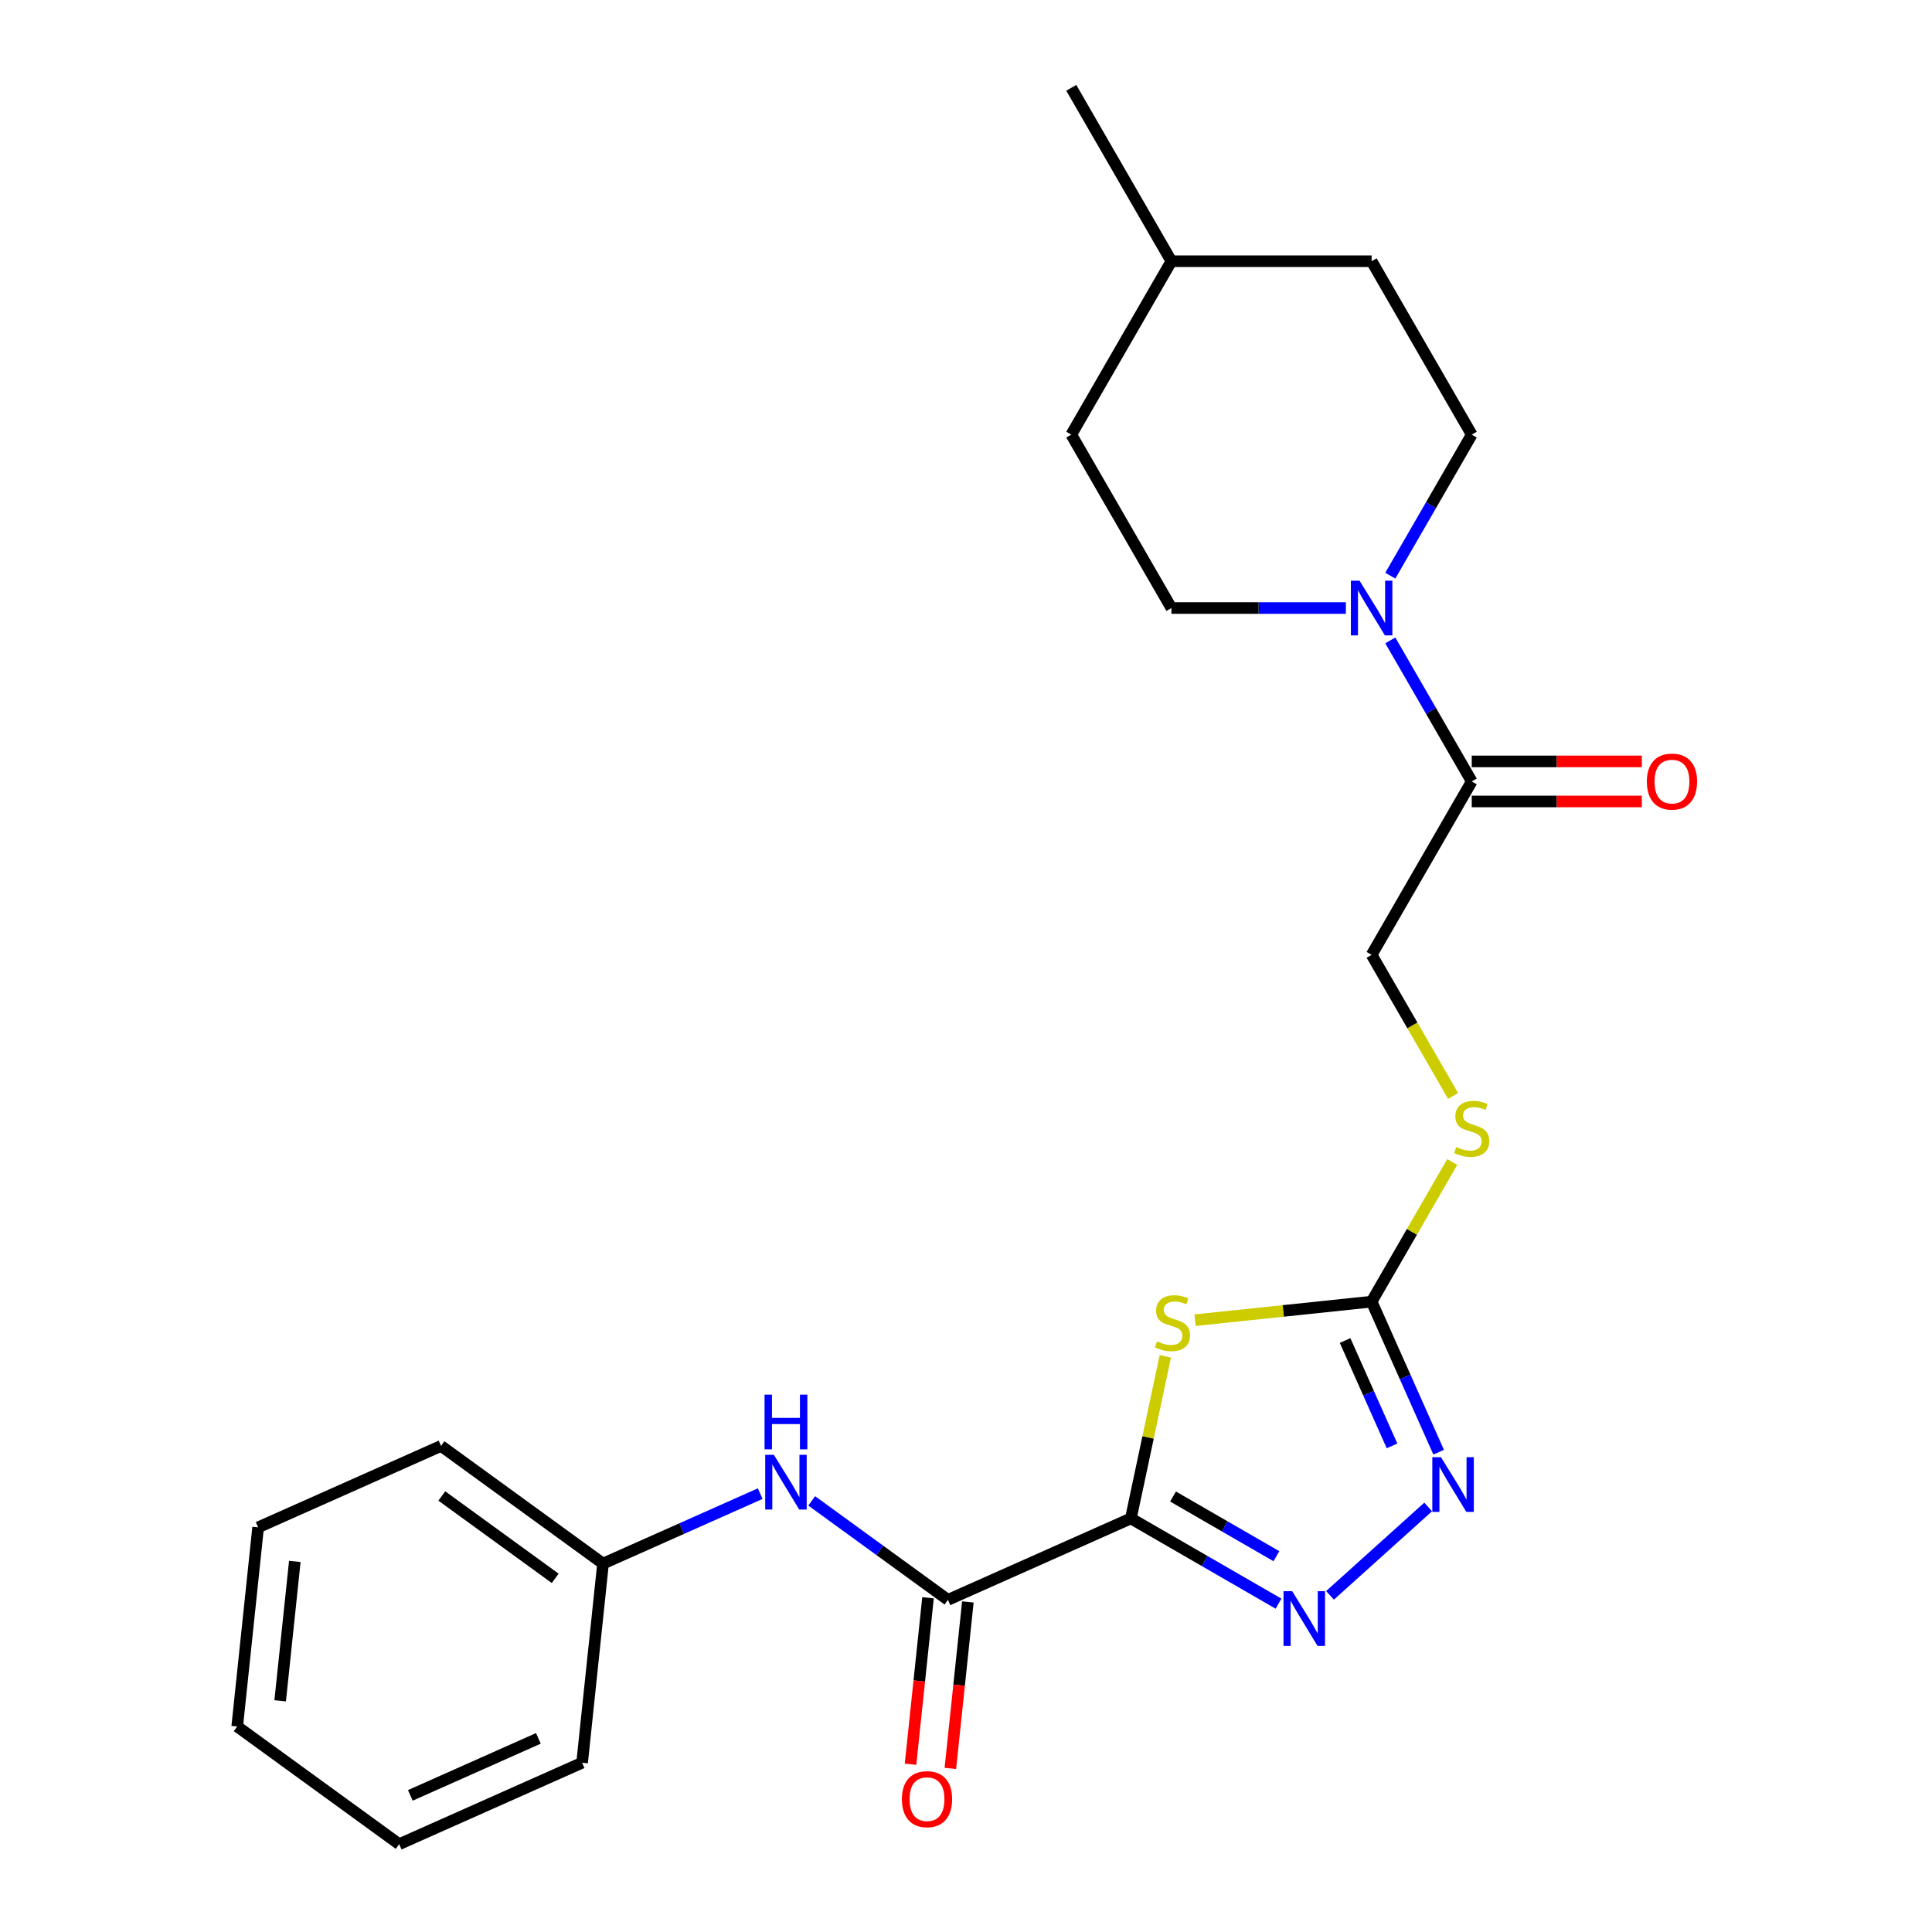 <?xml version='1.0' encoding='iso-8859-1'?>
<svg version='1.1' baseProfile='full'
              xmlns='http://www.w3.org/2000/svg'
                      xmlns:rdkit='http://www.rdkit.org/xml'
                      xmlns:xlink='http://www.w3.org/1999/xlink'
                  xml:space='preserve'
width='1000px' height='1000px' viewBox='0 0 1000 1000'>
<!-- END OF HEADER -->
<rect style='opacity:1.0;fill:#FFFFFF;stroke:none' width='1000' height='1000' x='0' y='0'> </rect>
<path class='bond-0' d='M 585.332,785.932 L 594.249,743.981' style='fill:none;fill-rule:evenodd;stroke:#000000;stroke-width:6px;stroke-linecap:butt;stroke-linejoin:miter;stroke-opacity:1' />
<path class='bond-0' d='M 594.249,743.981 L 603.166,702.03' style='fill:none;fill-rule:evenodd;stroke:#CCCC00;stroke-width:6px;stroke-linecap:butt;stroke-linejoin:miter;stroke-opacity:1' />
<path class='bond-1' d='M 585.332,785.932 L 623.543,807.993' style='fill:none;fill-rule:evenodd;stroke:#000000;stroke-width:6px;stroke-linecap:butt;stroke-linejoin:miter;stroke-opacity:1' />
<path class='bond-1' d='M 623.543,807.993 L 661.754,830.054' style='fill:none;fill-rule:evenodd;stroke:#0000FF;stroke-width:6px;stroke-linecap:butt;stroke-linejoin:miter;stroke-opacity:1' />
<path class='bond-1' d='M 607.159,774.6 L 633.907,790.043' style='fill:none;fill-rule:evenodd;stroke:#000000;stroke-width:6px;stroke-linecap:butt;stroke-linejoin:miter;stroke-opacity:1' />
<path class='bond-1' d='M 633.907,790.043 L 660.654,805.486' style='fill:none;fill-rule:evenodd;stroke:#0000FF;stroke-width:6px;stroke-linecap:butt;stroke-linejoin:miter;stroke-opacity:1' />
<path class='bond-4' d='M 585.332,785.932 L 490.654,828.085' style='fill:none;fill-rule:evenodd;stroke:#000000;stroke-width:6px;stroke-linecap:butt;stroke-linejoin:miter;stroke-opacity:1' />
<path class='bond-2' d='M 618.55,683.332 L 664.25,678.529' style='fill:none;fill-rule:evenodd;stroke:#CCCC00;stroke-width:6px;stroke-linecap:butt;stroke-linejoin:miter;stroke-opacity:1' />
<path class='bond-2' d='M 664.25,678.529 L 709.95,673.726' style='fill:none;fill-rule:evenodd;stroke:#000000;stroke-width:6px;stroke-linecap:butt;stroke-linejoin:miter;stroke-opacity:1' />
<path class='bond-3' d='M 688.416,825.748 L 739.22,780.003' style='fill:none;fill-rule:evenodd;stroke:#0000FF;stroke-width:6px;stroke-linecap:butt;stroke-linejoin:miter;stroke-opacity:1' />
<path class='bond-8' d='M 709.95,673.726 L 730.816,637.585' style='fill:none;fill-rule:evenodd;stroke:#000000;stroke-width:6px;stroke-linecap:butt;stroke-linejoin:miter;stroke-opacity:1' />
<path class='bond-8' d='M 730.816,637.585 L 751.682,601.444' style='fill:none;fill-rule:evenodd;stroke:#CCCC00;stroke-width:6px;stroke-linecap:butt;stroke-linejoin:miter;stroke-opacity:1' />
<path class='bond-24' d='M 709.95,673.726 L 727.297,712.689' style='fill:none;fill-rule:evenodd;stroke:#000000;stroke-width:6px;stroke-linecap:butt;stroke-linejoin:miter;stroke-opacity:1' />
<path class='bond-24' d='M 727.297,712.689 L 744.645,751.653' style='fill:none;fill-rule:evenodd;stroke:#0000FF;stroke-width:6px;stroke-linecap:butt;stroke-linejoin:miter;stroke-opacity:1' />
<path class='bond-24' d='M 696.218,693.846 L 708.362,721.12' style='fill:none;fill-rule:evenodd;stroke:#000000;stroke-width:6px;stroke-linecap:butt;stroke-linejoin:miter;stroke-opacity:1' />
<path class='bond-24' d='M 708.362,721.12 L 720.505,748.394' style='fill:none;fill-rule:evenodd;stroke:#0000FF;stroke-width:6px;stroke-linecap:butt;stroke-linejoin:miter;stroke-opacity:1' />
<path class='bond-7' d='M 490.654,828.085 L 455.397,802.47' style='fill:none;fill-rule:evenodd;stroke:#000000;stroke-width:6px;stroke-linecap:butt;stroke-linejoin:miter;stroke-opacity:1' />
<path class='bond-7' d='M 455.397,802.47 L 420.14,776.854' style='fill:none;fill-rule:evenodd;stroke:#0000FF;stroke-width:6px;stroke-linecap:butt;stroke-linejoin:miter;stroke-opacity:1' />
<path class='bond-10' d='M 480.347,827.002 L 475.819,870.082' style='fill:none;fill-rule:evenodd;stroke:#000000;stroke-width:6px;stroke-linecap:butt;stroke-linejoin:miter;stroke-opacity:1' />
<path class='bond-10' d='M 475.819,870.082 L 471.291,913.161' style='fill:none;fill-rule:evenodd;stroke:#FF0000;stroke-width:6px;stroke-linecap:butt;stroke-linejoin:miter;stroke-opacity:1' />
<path class='bond-10' d='M 500.961,829.169 L 496.433,872.248' style='fill:none;fill-rule:evenodd;stroke:#000000;stroke-width:6px;stroke-linecap:butt;stroke-linejoin:miter;stroke-opacity:1' />
<path class='bond-10' d='M 496.433,872.248 L 491.905,915.328' style='fill:none;fill-rule:evenodd;stroke:#FF0000;stroke-width:6px;stroke-linecap:butt;stroke-linejoin:miter;stroke-opacity:1' />
<path class='bond-5' d='M 719.621,331.465 L 740.695,367.966' style='fill:none;fill-rule:evenodd;stroke:#0000FF;stroke-width:6px;stroke-linecap:butt;stroke-linejoin:miter;stroke-opacity:1' />
<path class='bond-5' d='M 740.695,367.966 L 761.769,404.467' style='fill:none;fill-rule:evenodd;stroke:#000000;stroke-width:6px;stroke-linecap:butt;stroke-linejoin:miter;stroke-opacity:1' />
<path class='bond-11' d='M 719.621,297.963 L 740.695,261.462' style='fill:none;fill-rule:evenodd;stroke:#0000FF;stroke-width:6px;stroke-linecap:butt;stroke-linejoin:miter;stroke-opacity:1' />
<path class='bond-11' d='M 740.695,261.462 L 761.769,224.961' style='fill:none;fill-rule:evenodd;stroke:#000000;stroke-width:6px;stroke-linecap:butt;stroke-linejoin:miter;stroke-opacity:1' />
<path class='bond-12' d='M 696.619,314.714 L 651.465,314.714' style='fill:none;fill-rule:evenodd;stroke:#0000FF;stroke-width:6px;stroke-linecap:butt;stroke-linejoin:miter;stroke-opacity:1' />
<path class='bond-12' d='M 651.465,314.714 L 606.312,314.714' style='fill:none;fill-rule:evenodd;stroke:#000000;stroke-width:6px;stroke-linecap:butt;stroke-linejoin:miter;stroke-opacity:1' />
<path class='bond-6' d='M 761.769,404.467 L 709.95,494.22' style='fill:none;fill-rule:evenodd;stroke:#000000;stroke-width:6px;stroke-linecap:butt;stroke-linejoin:miter;stroke-opacity:1' />
<path class='bond-13' d='M 761.769,414.831 L 805.792,414.831' style='fill:none;fill-rule:evenodd;stroke:#000000;stroke-width:6px;stroke-linecap:butt;stroke-linejoin:miter;stroke-opacity:1' />
<path class='bond-13' d='M 805.792,414.831 L 849.815,414.831' style='fill:none;fill-rule:evenodd;stroke:#FF0000;stroke-width:6px;stroke-linecap:butt;stroke-linejoin:miter;stroke-opacity:1' />
<path class='bond-13' d='M 761.769,394.103 L 805.792,394.103' style='fill:none;fill-rule:evenodd;stroke:#000000;stroke-width:6px;stroke-linecap:butt;stroke-linejoin:miter;stroke-opacity:1' />
<path class='bond-13' d='M 805.792,394.103 L 849.815,394.103' style='fill:none;fill-rule:evenodd;stroke:#FF0000;stroke-width:6px;stroke-linecap:butt;stroke-linejoin:miter;stroke-opacity:1' />
<path class='bond-14' d='M 393.478,773.104 L 352.805,791.213' style='fill:none;fill-rule:evenodd;stroke:#0000FF;stroke-width:6px;stroke-linecap:butt;stroke-linejoin:miter;stroke-opacity:1' />
<path class='bond-14' d='M 352.805,791.213 L 312.131,809.322' style='fill:none;fill-rule:evenodd;stroke:#000000;stroke-width:6px;stroke-linecap:butt;stroke-linejoin:miter;stroke-opacity:1' />
<path class='bond-9' d='M 752.12,567.262 L 731.035,530.741' style='fill:none;fill-rule:evenodd;stroke:#CCCC00;stroke-width:6px;stroke-linecap:butt;stroke-linejoin:miter;stroke-opacity:1' />
<path class='bond-9' d='M 731.035,530.741 L 709.95,494.22' style='fill:none;fill-rule:evenodd;stroke:#000000;stroke-width:6px;stroke-linecap:butt;stroke-linejoin:miter;stroke-opacity:1' />
<path class='bond-16' d='M 761.769,224.961 L 709.95,135.208' style='fill:none;fill-rule:evenodd;stroke:#000000;stroke-width:6px;stroke-linecap:butt;stroke-linejoin:miter;stroke-opacity:1' />
<path class='bond-15' d='M 606.312,314.714 L 554.493,224.961' style='fill:none;fill-rule:evenodd;stroke:#000000;stroke-width:6px;stroke-linecap:butt;stroke-linejoin:miter;stroke-opacity:1' />
<path class='bond-18' d='M 312.131,809.322 L 228.286,748.405' style='fill:none;fill-rule:evenodd;stroke:#000000;stroke-width:6px;stroke-linecap:butt;stroke-linejoin:miter;stroke-opacity:1' />
<path class='bond-18' d='M 287.371,816.953 L 228.68,774.312' style='fill:none;fill-rule:evenodd;stroke:#000000;stroke-width:6px;stroke-linecap:butt;stroke-linejoin:miter;stroke-opacity:1' />
<path class='bond-19' d='M 312.131,809.322 L 301.298,912.392' style='fill:none;fill-rule:evenodd;stroke:#000000;stroke-width:6px;stroke-linecap:butt;stroke-linejoin:miter;stroke-opacity:1' />
<path class='bond-17' d='M 554.493,224.961 L 606.312,135.208' style='fill:none;fill-rule:evenodd;stroke:#000000;stroke-width:6px;stroke-linecap:butt;stroke-linejoin:miter;stroke-opacity:1' />
<path class='bond-26' d='M 709.95,135.208 L 606.312,135.208' style='fill:none;fill-rule:evenodd;stroke:#000000;stroke-width:6px;stroke-linecap:butt;stroke-linejoin:miter;stroke-opacity:1' />
<path class='bond-20' d='M 606.312,135.208 L 554.493,45.455' style='fill:none;fill-rule:evenodd;stroke:#000000;stroke-width:6px;stroke-linecap:butt;stroke-linejoin:miter;stroke-opacity:1' />
<path class='bond-21' d='M 228.286,748.405 L 133.608,790.558' style='fill:none;fill-rule:evenodd;stroke:#000000;stroke-width:6px;stroke-linecap:butt;stroke-linejoin:miter;stroke-opacity:1' />
<path class='bond-22' d='M 301.298,912.392 L 206.62,954.545' style='fill:none;fill-rule:evenodd;stroke:#000000;stroke-width:6px;stroke-linecap:butt;stroke-linejoin:miter;stroke-opacity:1' />
<path class='bond-22' d='M 278.666,899.78 L 212.391,929.287' style='fill:none;fill-rule:evenodd;stroke:#000000;stroke-width:6px;stroke-linecap:butt;stroke-linejoin:miter;stroke-opacity:1' />
<path class='bond-25' d='M 133.608,790.558 L 122.775,893.629' style='fill:none;fill-rule:evenodd;stroke:#000000;stroke-width:6px;stroke-linecap:butt;stroke-linejoin:miter;stroke-opacity:1' />
<path class='bond-25' d='M 152.598,808.186 L 145.014,880.335' style='fill:none;fill-rule:evenodd;stroke:#000000;stroke-width:6px;stroke-linecap:butt;stroke-linejoin:miter;stroke-opacity:1' />
<path class='bond-23' d='M 206.62,954.545 L 122.775,893.629' style='fill:none;fill-rule:evenodd;stroke:#000000;stroke-width:6px;stroke-linecap:butt;stroke-linejoin:miter;stroke-opacity:1' />
<path  class='atom-1' d='M 598.879 694.279
Q 599.199 694.399, 600.519 694.959
Q 601.839 695.519, 603.279 695.879
Q 604.759 696.199, 606.199 696.199
Q 608.879 696.199, 610.439 694.919
Q 611.999 693.599, 611.999 691.319
Q 611.999 689.759, 611.199 688.799
Q 610.439 687.839, 609.239 687.319
Q 608.039 686.799, 606.039 686.199
Q 603.519 685.439, 601.999 684.719
Q 600.519 683.999, 599.439 682.479
Q 598.399 680.959, 598.399 678.399
Q 598.399 674.839, 600.799 672.639
Q 603.239 670.439, 608.039 670.439
Q 611.319 670.439, 615.039 671.999
L 614.119 675.079
Q 610.719 673.679, 608.159 673.679
Q 605.399 673.679, 603.879 674.839
Q 602.359 675.959, 602.399 677.919
Q 602.399 679.439, 603.159 680.359
Q 603.959 681.279, 605.079 681.799
Q 606.239 682.319, 608.159 682.919
Q 610.719 683.719, 612.239 684.519
Q 613.759 685.319, 614.839 686.959
Q 615.959 688.559, 615.959 691.319
Q 615.959 695.239, 613.319 697.359
Q 610.719 699.439, 606.359 699.439
Q 603.839 699.439, 601.919 698.879
Q 600.039 698.359, 597.799 697.439
L 598.879 694.279
' fill='#CCCC00'/>
<path  class='atom-2' d='M 668.825 823.591
L 678.105 838.591
Q 679.025 840.071, 680.505 842.751
Q 681.985 845.431, 682.065 845.591
L 682.065 823.591
L 685.825 823.591
L 685.825 851.911
L 681.945 851.911
L 671.985 835.511
Q 670.825 833.591, 669.585 831.391
Q 668.385 829.191, 668.025 828.511
L 668.025 851.911
L 664.345 851.911
L 664.345 823.591
L 668.825 823.591
' fill='#0000FF'/>
<path  class='atom-4' d='M 745.843 754.244
L 755.123 769.244
Q 756.043 770.724, 757.523 773.404
Q 759.003 776.084, 759.083 776.244
L 759.083 754.244
L 762.843 754.244
L 762.843 782.564
L 758.963 782.564
L 749.003 766.164
Q 747.843 764.244, 746.603 762.044
Q 745.403 759.844, 745.043 759.164
L 745.043 782.564
L 741.363 782.564
L 741.363 754.244
L 745.843 754.244
' fill='#0000FF'/>
<path  class='atom-6' d='M 703.69 300.554
L 712.97 315.554
Q 713.89 317.034, 715.37 319.714
Q 716.85 322.394, 716.93 322.554
L 716.93 300.554
L 720.69 300.554
L 720.69 328.874
L 716.81 328.874
L 706.85 312.474
Q 705.69 310.554, 704.45 308.354
Q 703.25 306.154, 702.89 305.474
L 702.89 328.874
L 699.21 328.874
L 699.21 300.554
L 703.69 300.554
' fill='#0000FF'/>
<path  class='atom-8' d='M 400.549 753.009
L 409.829 768.009
Q 410.749 769.489, 412.229 772.169
Q 413.709 774.849, 413.789 775.009
L 413.789 753.009
L 417.549 753.009
L 417.549 781.329
L 413.669 781.329
L 403.709 764.929
Q 402.549 763.009, 401.309 760.809
Q 400.109 758.609, 399.749 757.929
L 399.749 781.329
L 396.069 781.329
L 396.069 753.009
L 400.549 753.009
' fill='#0000FF'/>
<path  class='atom-8' d='M 395.729 721.857
L 399.569 721.857
L 399.569 733.897
L 414.049 733.897
L 414.049 721.857
L 417.889 721.857
L 417.889 750.177
L 414.049 750.177
L 414.049 737.097
L 399.569 737.097
L 399.569 750.177
L 395.729 750.177
L 395.729 721.857
' fill='#0000FF'/>
<path  class='atom-9' d='M 753.769 593.693
Q 754.089 593.813, 755.409 594.373
Q 756.729 594.933, 758.169 595.293
Q 759.649 595.613, 761.089 595.613
Q 763.769 595.613, 765.329 594.333
Q 766.889 593.013, 766.889 590.733
Q 766.889 589.173, 766.089 588.213
Q 765.329 587.253, 764.129 586.733
Q 762.929 586.213, 760.929 585.613
Q 758.409 584.853, 756.889 584.133
Q 755.409 583.413, 754.329 581.893
Q 753.289 580.373, 753.289 577.813
Q 753.289 574.253, 755.689 572.053
Q 758.129 569.853, 762.929 569.853
Q 766.209 569.853, 769.929 571.413
L 769.009 574.493
Q 765.609 573.093, 763.049 573.093
Q 760.289 573.093, 758.769 574.253
Q 757.249 575.373, 757.289 577.333
Q 757.289 578.853, 758.049 579.773
Q 758.849 580.693, 759.969 581.213
Q 761.129 581.733, 763.049 582.333
Q 765.609 583.133, 767.129 583.933
Q 768.649 584.733, 769.729 586.373
Q 770.849 587.973, 770.849 590.733
Q 770.849 594.653, 768.209 596.773
Q 765.609 598.853, 761.249 598.853
Q 758.729 598.853, 756.809 598.293
Q 754.929 597.773, 752.689 596.853
L 753.769 593.693
' fill='#CCCC00'/>
<path  class='atom-11' d='M 466.821 931.236
Q 466.821 924.436, 470.181 920.636
Q 473.541 916.836, 479.821 916.836
Q 486.101 916.836, 489.461 920.636
Q 492.821 924.436, 492.821 931.236
Q 492.821 938.116, 489.421 942.036
Q 486.021 945.916, 479.821 945.916
Q 473.581 945.916, 470.181 942.036
Q 466.821 938.156, 466.821 931.236
M 479.821 942.716
Q 484.141 942.716, 486.461 939.836
Q 488.821 936.916, 488.821 931.236
Q 488.821 925.676, 486.461 922.876
Q 484.141 920.036, 479.821 920.036
Q 475.501 920.036, 473.141 922.836
Q 470.821 925.636, 470.821 931.236
Q 470.821 936.956, 473.141 939.836
Q 475.501 942.716, 479.821 942.716
' fill='#FF0000'/>
<path  class='atom-14' d='M 852.406 404.547
Q 852.406 397.747, 855.766 393.947
Q 859.126 390.147, 865.406 390.147
Q 871.686 390.147, 875.046 393.947
Q 878.406 397.747, 878.406 404.547
Q 878.406 411.427, 875.006 415.347
Q 871.606 419.227, 865.406 419.227
Q 859.166 419.227, 855.766 415.347
Q 852.406 411.467, 852.406 404.547
M 865.406 416.027
Q 869.726 416.027, 872.046 413.147
Q 874.406 410.227, 874.406 404.547
Q 874.406 398.987, 872.046 396.187
Q 869.726 393.347, 865.406 393.347
Q 861.086 393.347, 858.726 396.147
Q 856.406 398.947, 856.406 404.547
Q 856.406 410.267, 858.726 413.147
Q 861.086 416.027, 865.406 416.027
' fill='#FF0000'/>
</svg>
